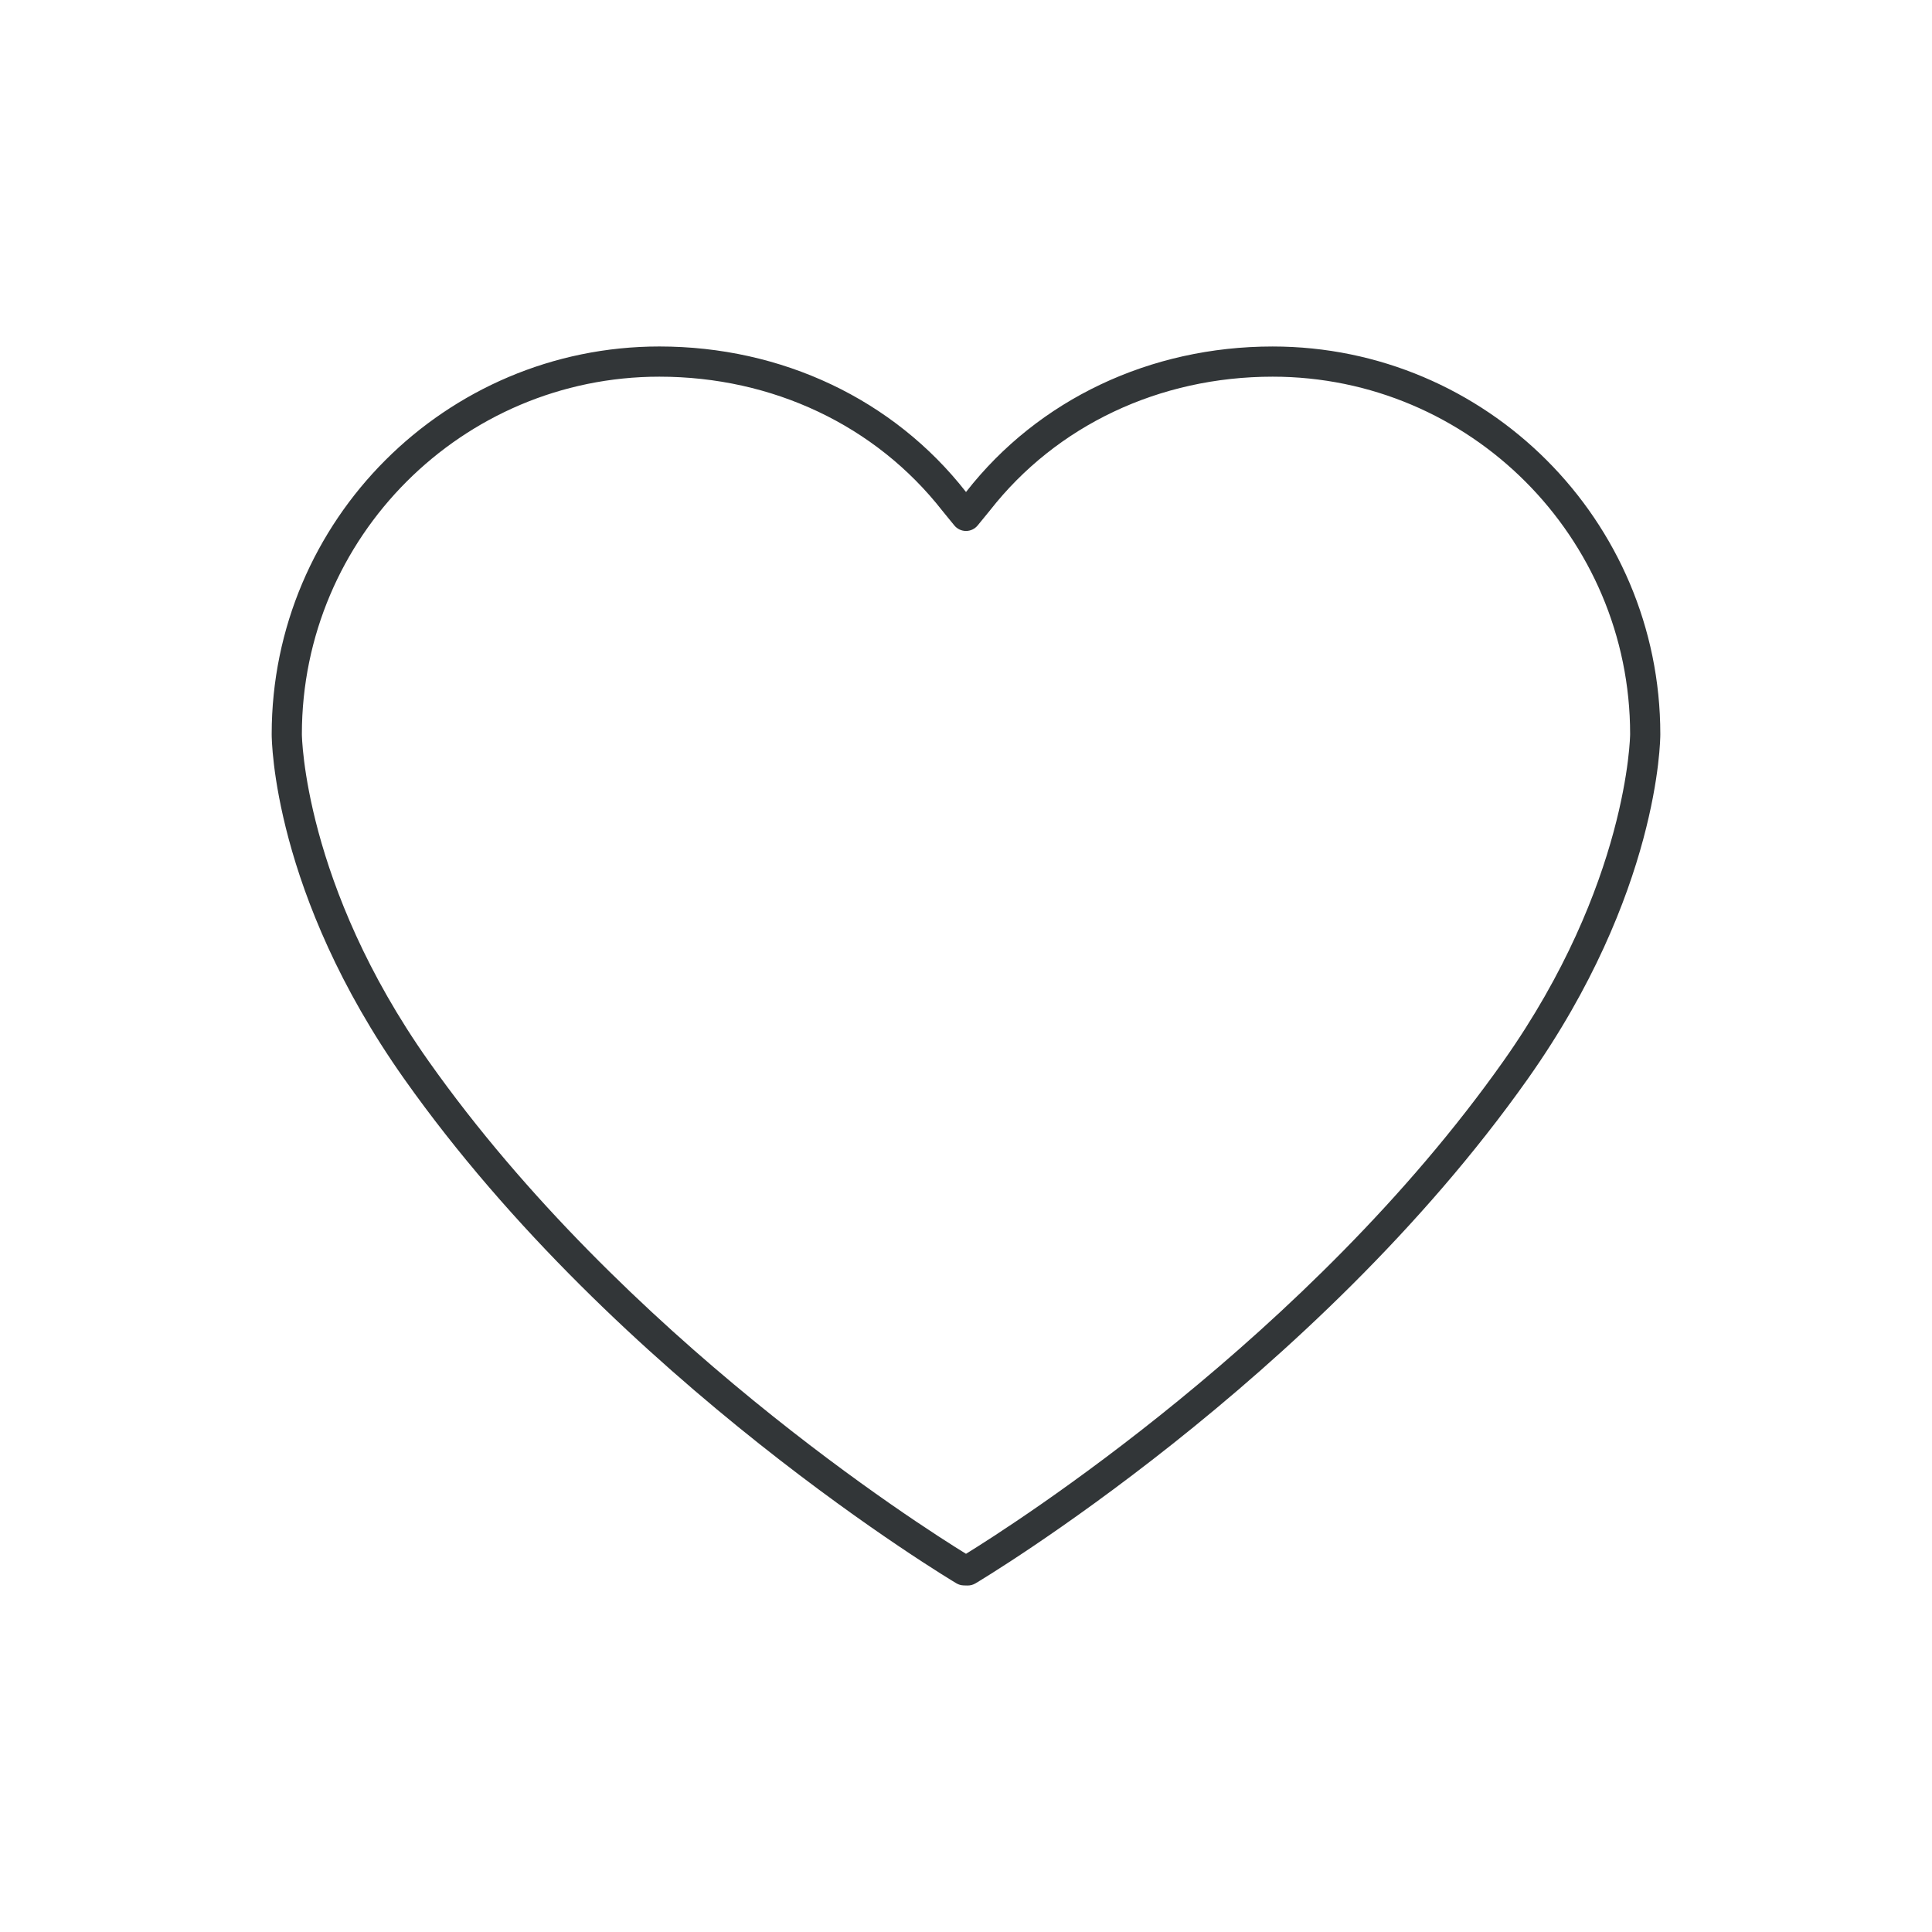 <?xml version="1.0" ?><!DOCTYPE svg  PUBLIC '-//W3C//DTD SVG 1.1//EN'  'http://www.w3.org/Graphics/SVG/1.1/DTD/svg11.dtd'><svg enable-background="new 0 0 128 128" id="Слой_1" version="1.1" viewBox="0 0 128 128" xml:space="preserve" xmlns="http://www.w3.org/2000/svg" xmlns:xlink="http://www.w3.org/1999/xlink"><path d="M84.314,22.956c-8.117,0-15.518,3.51-20.291,9.613L64,32.596l-0.009-0.012  c-4.787-6.119-12.188-9.629-20.306-9.629C29.522,22.956,18,34.478,18,48.642c0,0.425,0.1,10.552,8.769,22.823  c14.171,20.059,36.374,33.303,36.597,33.435c0.146,0.086,0.312,0.134,0.482,0.138l0.241,0.006c0.009,0,0.018,0,0.026,0  c0.179,0,0.354-0.048,0.509-0.139c0.223-0.132,22.437-13.383,36.607-33.441C109.9,59.194,110,49.067,110,48.642  C110,34.478,98.478,22.956,84.314,22.956z M99.599,70.31C86.711,88.55,67.021,101.084,64,102.944  c-2.984-1.835-22.688-14.362-35.599-32.634C20.125,58.595,20,48.738,20,48.642c0-13.061,10.625-23.686,23.686-23.686  c7.498,0,14.325,3.23,18.742,8.877l0.797,0.977c0.19,0.233,0.475,0.368,0.775,0.368c0.3,0,0.585-0.135,0.774-0.368l0.812-0.993  c4.404-5.631,11.231-8.861,18.729-8.861C97.375,24.956,108,35.581,108,48.64C108,48.738,107.875,58.595,99.599,70.31z" fill="#323638"/></svg>